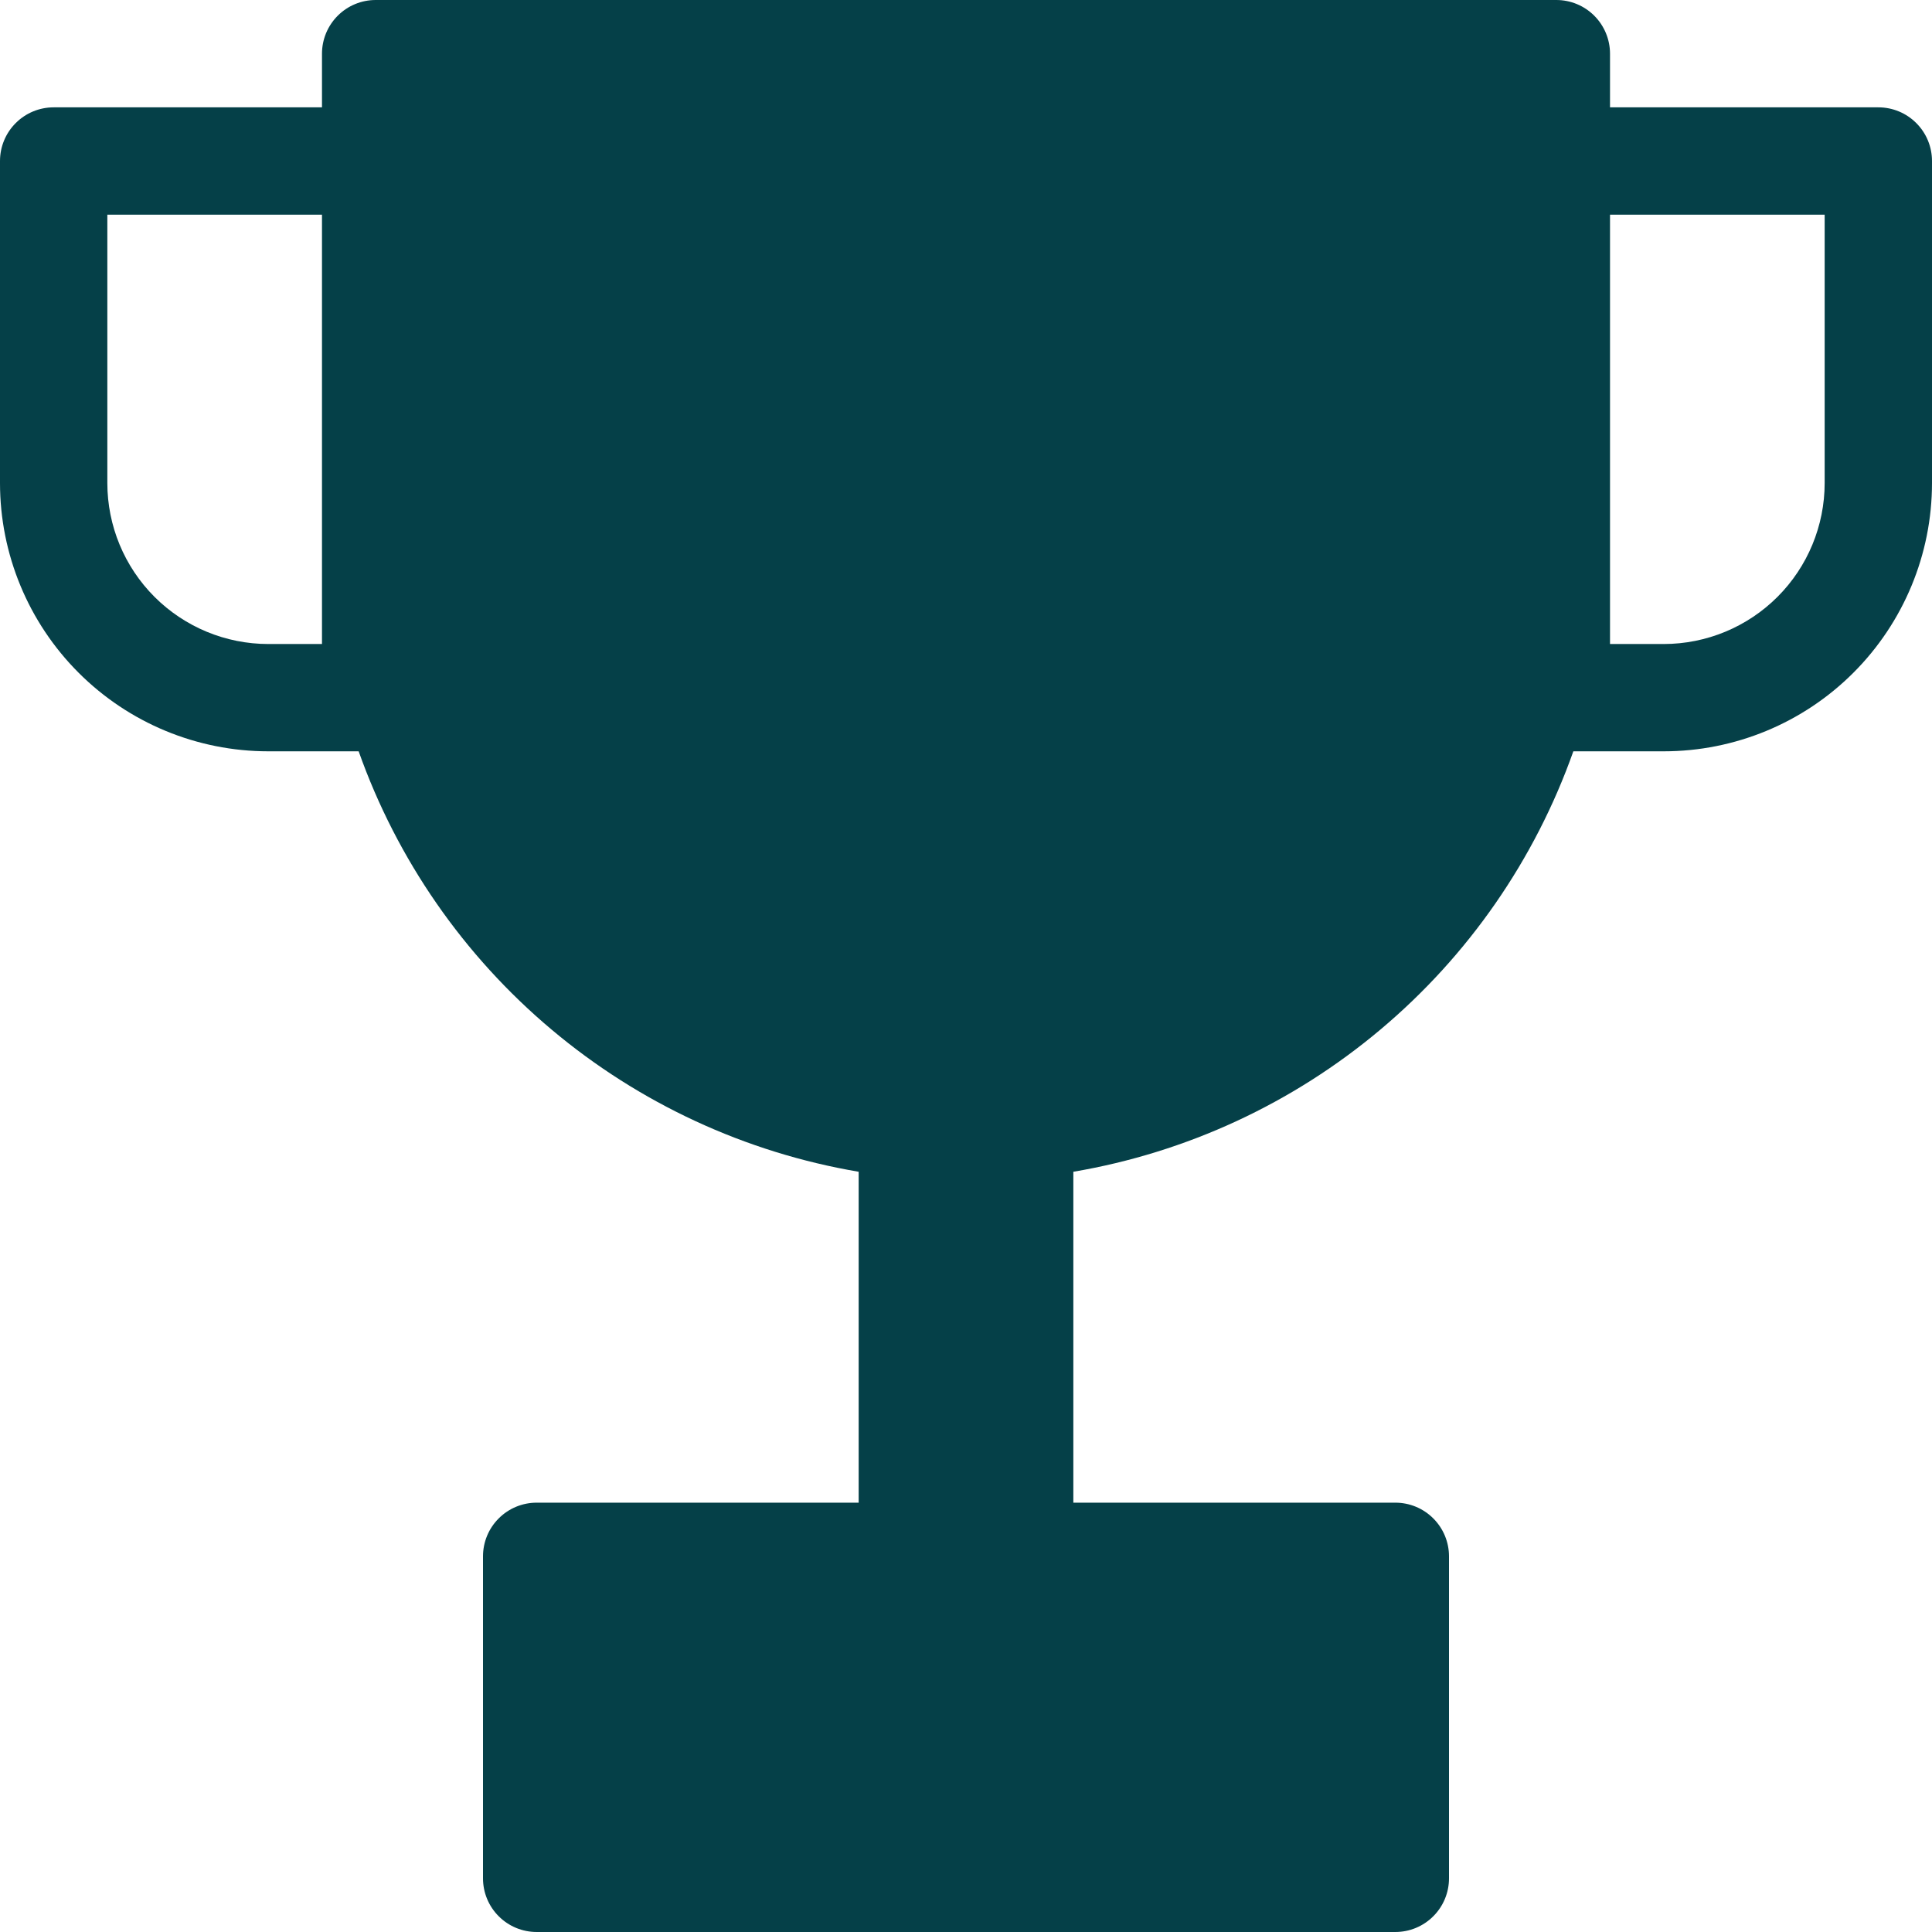 <?xml version="1.0" encoding="UTF-8"?> <svg xmlns="http://www.w3.org/2000/svg" width="50" height="50" viewBox="0 0 50 50" fill="none"> <path fill-rule="evenodd" clip-rule="evenodd" d="M8.333 1.389C8.333 1.021 8.48 0.667 8.74 0.407C9.001 0.146 9.354 0 9.722 0H40.278C40.646 0 40.999 0.146 41.26 0.407C41.52 0.667 41.667 1.021 41.667 1.389V2.778H48.611C48.98 2.778 49.333 2.924 49.593 3.185C49.854 3.445 50 3.798 50 4.167V12.5C50 14.342 49.268 16.108 47.966 17.41C46.664 18.713 44.897 19.444 43.056 19.444H40.718C39.725 22.246 38.002 24.732 35.727 26.644C33.453 28.557 30.708 29.828 27.778 30.325V38.889H36.111C36.48 38.889 36.833 39.035 37.093 39.296C37.354 39.556 37.5 39.909 37.5 40.278V48.611C37.5 48.98 37.354 49.333 37.093 49.593C36.833 49.854 36.48 50 36.111 50H13.889C13.521 50 13.167 49.854 12.907 49.593C12.646 49.333 12.5 48.98 12.5 48.611V40.278C12.5 39.909 12.646 39.556 12.907 39.296C13.167 39.035 13.521 38.889 13.889 38.889H22.222V30.325C19.292 29.828 16.547 28.557 14.273 26.644C11.998 24.732 10.275 22.246 9.282 19.444H6.944C5.103 19.444 3.336 18.713 2.034 17.41C0.732 16.108 0 14.342 0 12.5V4.167C0 3.798 0.146 3.445 0.407 3.185C0.667 2.924 1.021 2.778 1.389 2.778H8.333V1.389ZM41.667 13.889V5.556H47.222V12.5C47.222 13.605 46.783 14.665 46.002 15.446C45.22 16.228 44.161 16.667 43.056 16.667H41.667V13.889ZM8.333 5.556H2.778V12.5C2.778 13.605 3.217 14.665 3.998 15.446C4.78 16.228 5.839 16.667 6.944 16.667H8.333V5.556Z" fill="#054048"></path> </svg> 